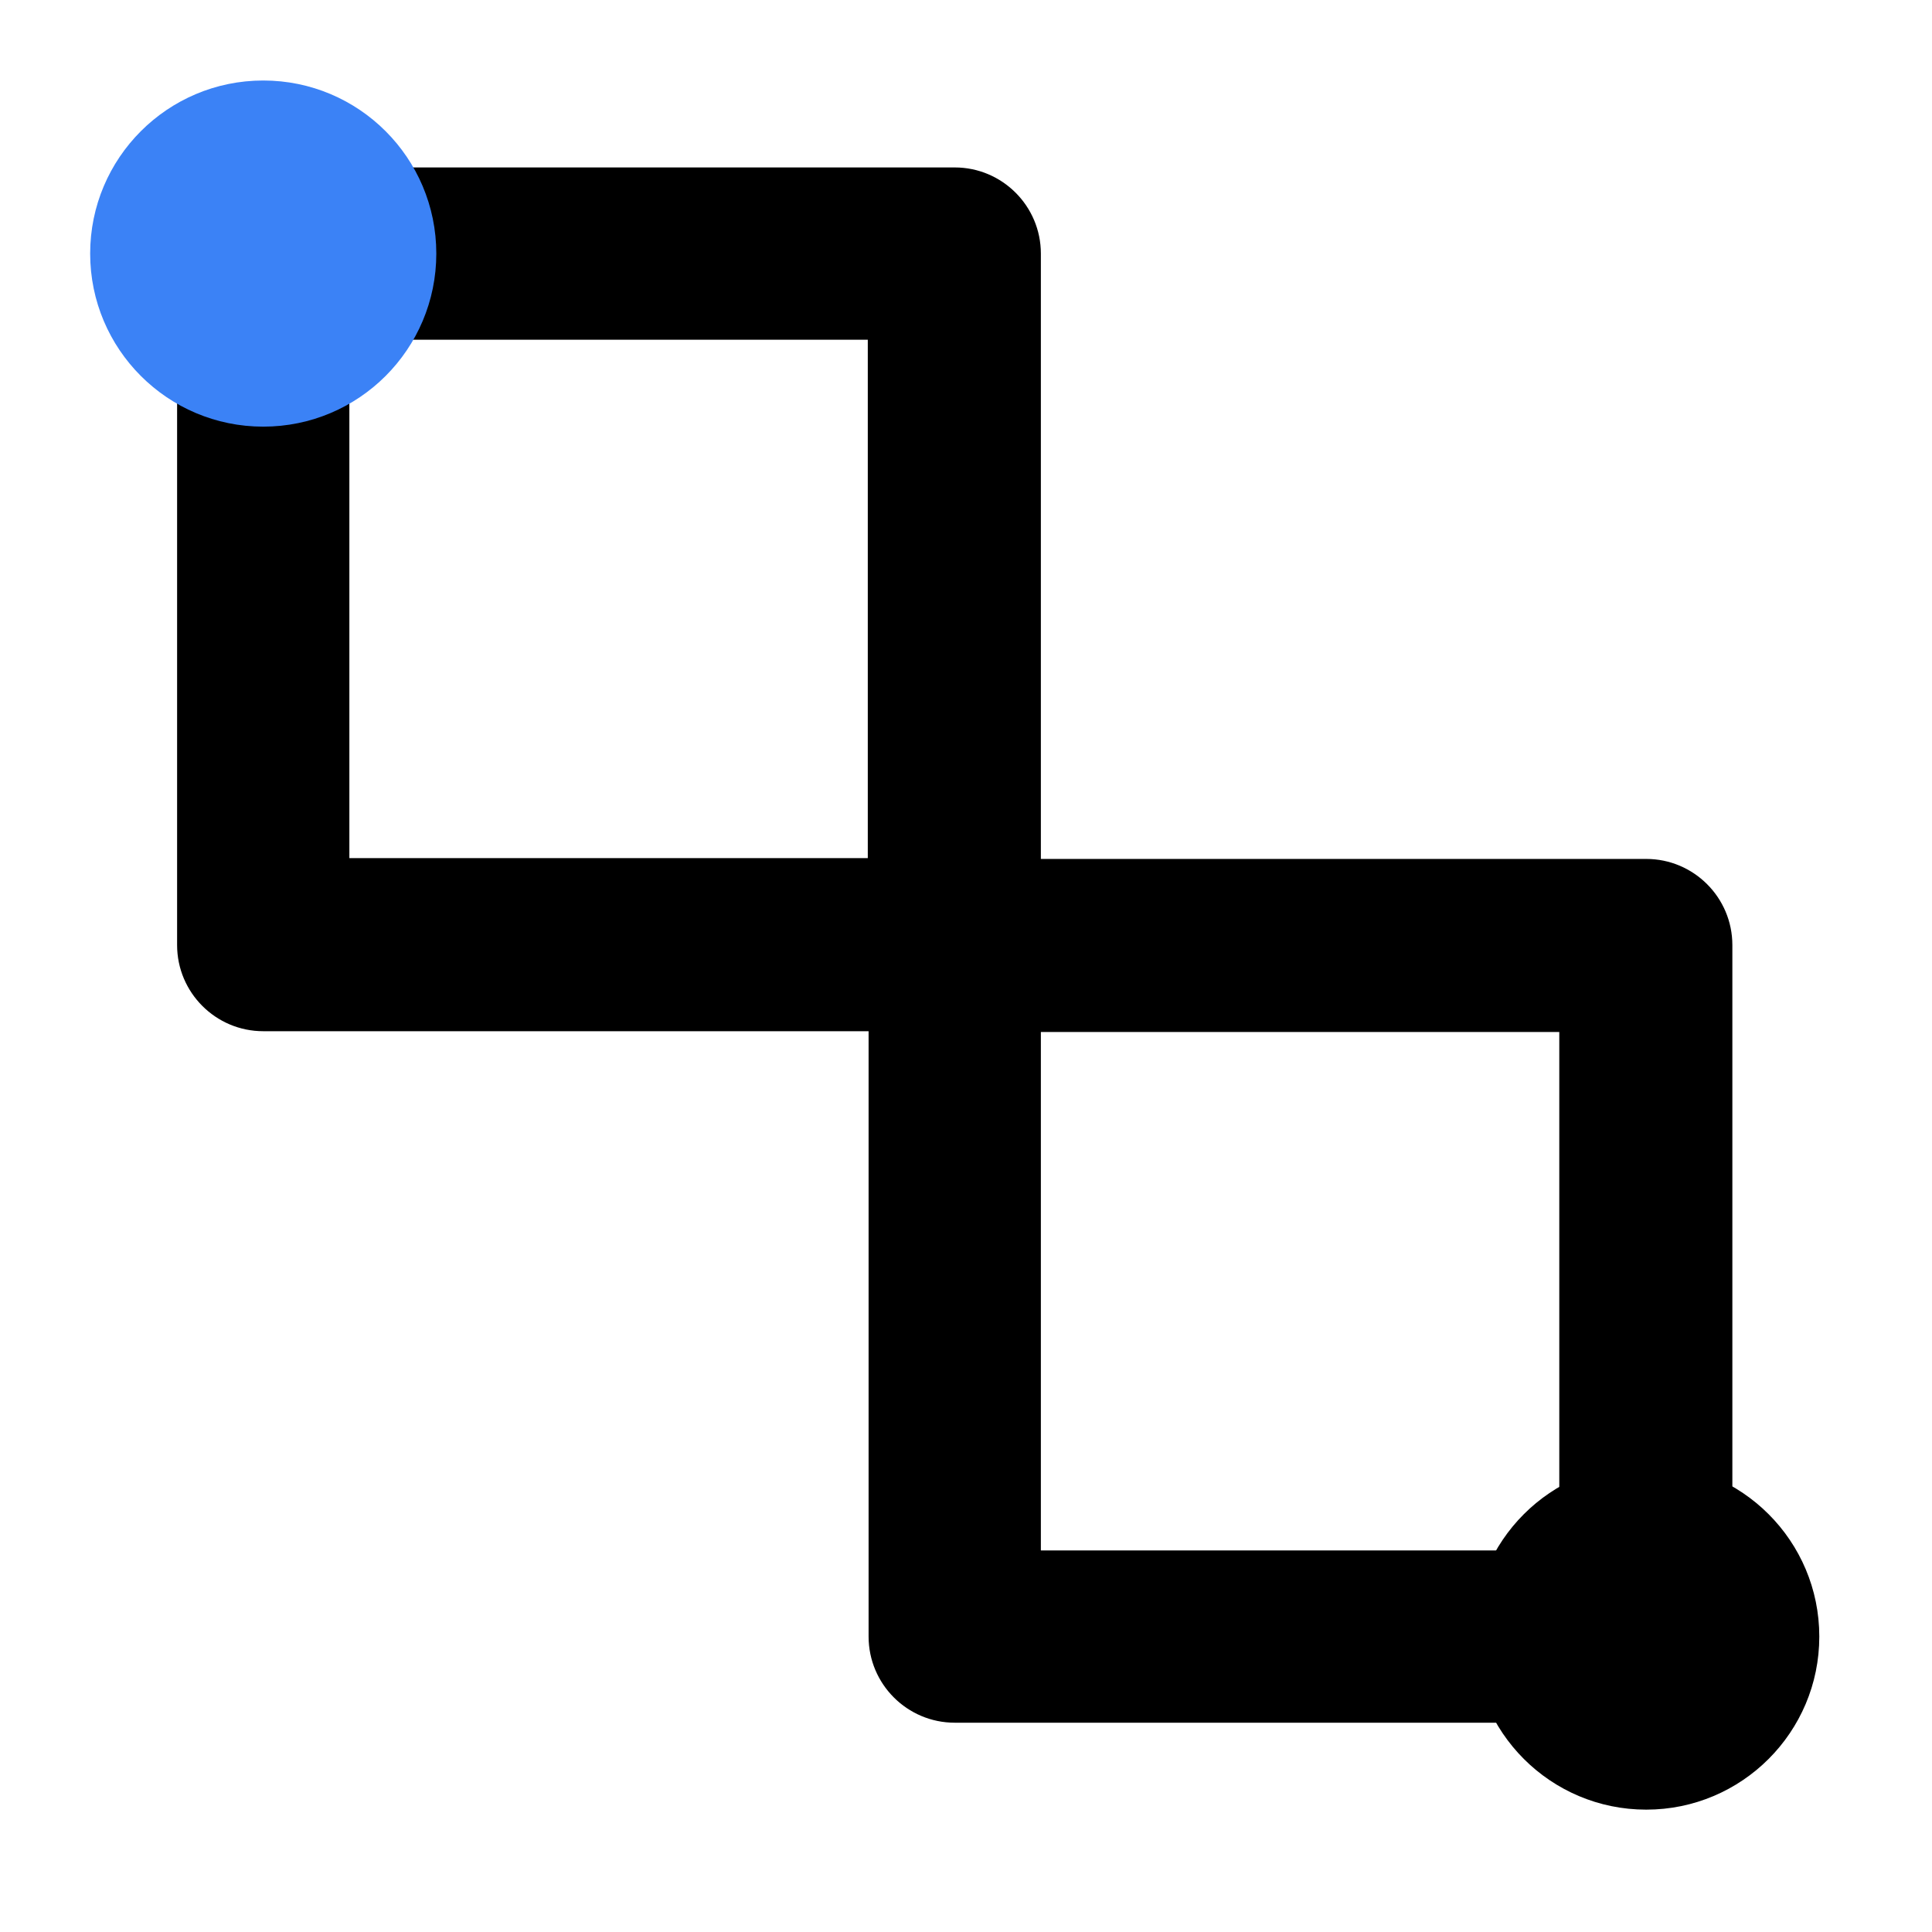 <svg xmlns="http://www.w3.org/2000/svg" version="1.1" xmlns:xlink="http://www.w3.org/1999/xlink" width="240" height="240"><svg id="SvgjsSvg1005" data-name="レイヤー_1" xmlns="http://www.w3.org/2000/svg" width="240" height="240" version="1.1" viewBox="0 0 240 240">
  <!-- Generator: Adobe Illustrator 29.6.1, SVG Export Plug-In . SVG Version: 2.1.1 Build 9)  -->
  <defs>
    <style>
      .st0 {
        fill: #3b82f6;
      }
    </style>
  </defs>
  <path d="M204.5,214h-85.9c-5.9,0-10.7-4.8-10.7-10.7v-75.2H32.7c-5.9,0-10.7-4.8-10.7-10.7V31.5c0-5.9,4.8-10.7,10.7-10.7h85.9c5.9,0,10.7,4.8,10.7,10.7v75.2h75.2c5.9,0,10.7,4.8,10.7,10.7v85.9c0,5.9-4.8,10.7-10.7,10.7ZM129.3,192.6h64.4v-64.4h-64.4v64.4ZM43.4,106.6h64.4V42.2H43.4v64.4Z"></path>
  <circle class="st0" cx="32.7" cy="31.5" r="21.5"></circle>
  <circle cx="204.5" cy="203.3" r="21.5"></circle>
</svg><style>@media (prefers-color-scheme: light) { :root { filter: none; } }
@media (prefers-color-scheme: dark) { :root { filter: none; } }
</style></svg>